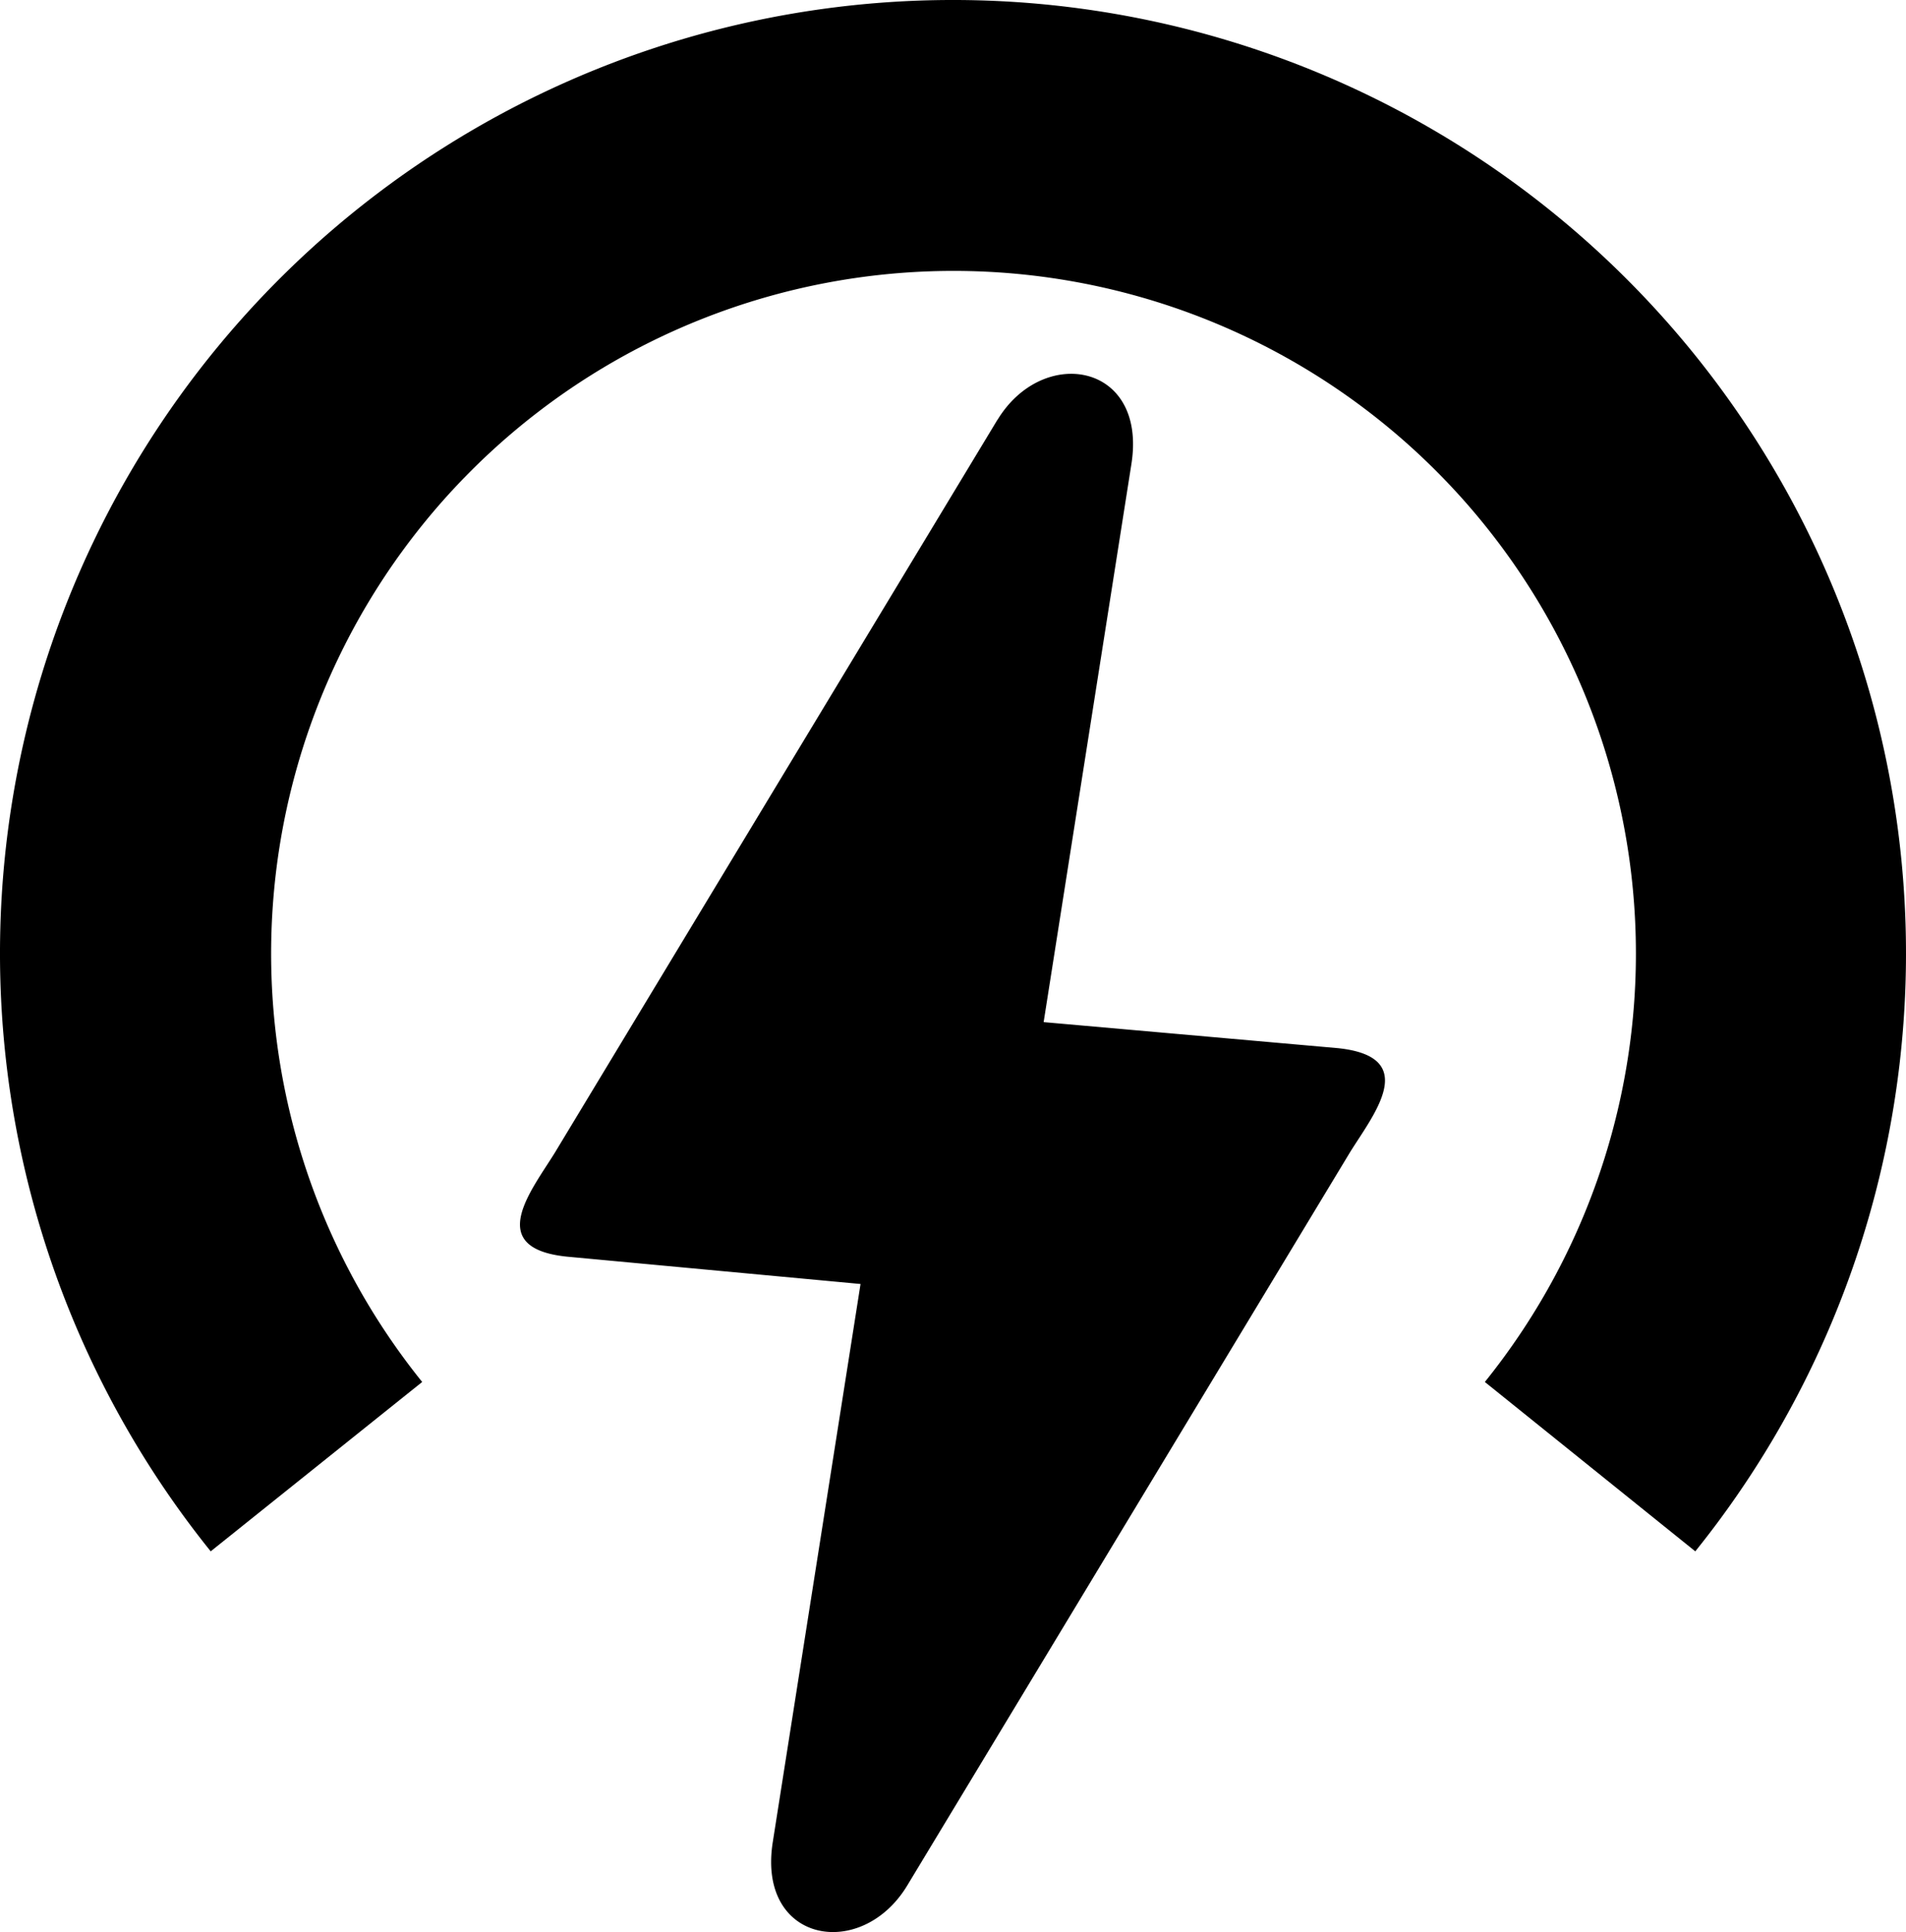 <?xml version="1.0" encoding="UTF-8" standalone="no"?>
<svg
   xmlns:svg="http://www.w3.org/2000/svg"
   xmlns="http://www.w3.org/2000/svg"
   id="Calque_1"
   data-name="Calque 1"
   viewBox="0 0 73.18 74.149"
   version="1.1"
   width="73.18"
   height="74.149">
  <path
     class="cls-1"
     d="m 8.09,59.537 a 36.59,36.59 0 1 1 57,0 l -8.08,-6.5 a 26.2,26.2 0 1 0 -40.8,0 z m 30.22,-43.45 -17,28.14 c -0.9,1.46 -2.73,3.67 0.45,4 l 11.28,1.05 -3.37,21.42 c -0.61,3.87 3.4,4.57 5.16,1.67 l 17,-28.14 c 0.9,-1.45 2.73,-3.66 -0.45,-4 l -11.31,-1 3.37,-21.42 c 0.61,-3.88 -3.4,-4.58 -5.15,-1.68 z"
     id="path1708" />
</svg>
